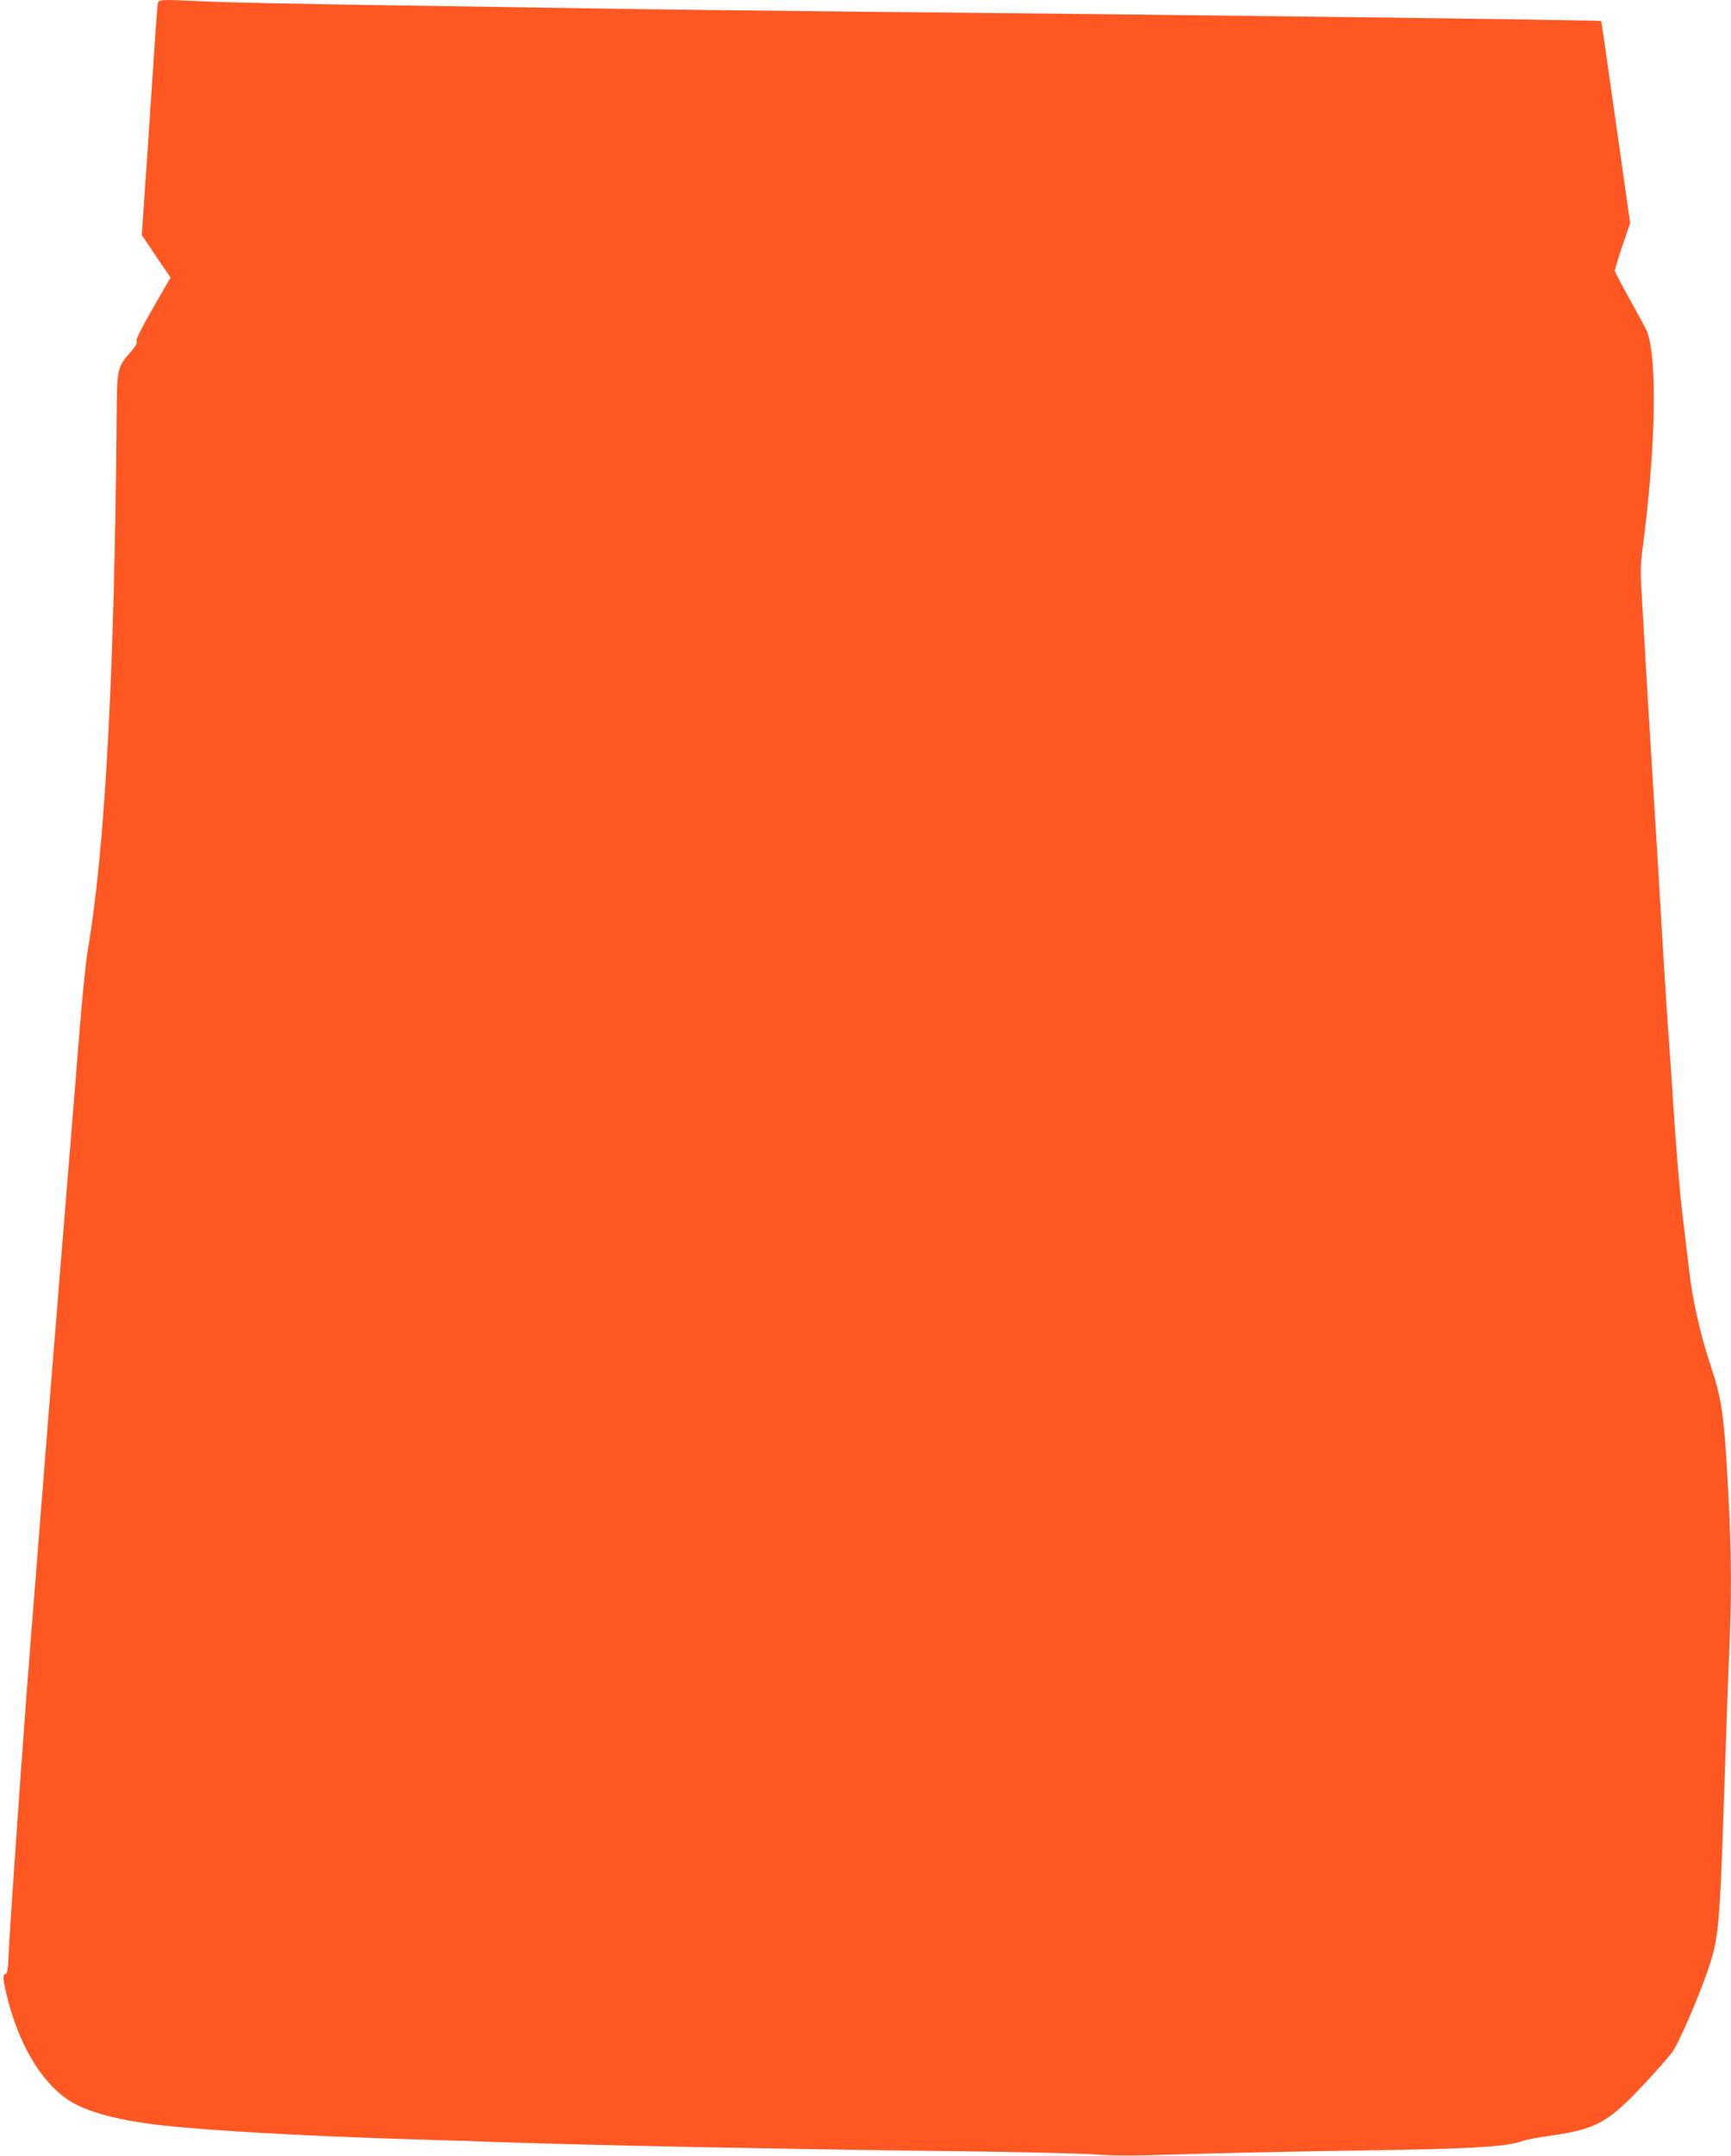 <?xml version="1.0" standalone="no"?>
<!DOCTYPE svg PUBLIC "-//W3C//DTD SVG 20010904//EN"
 "http://www.w3.org/TR/2001/REC-SVG-20010904/DTD/svg10.dtd">
<svg version="1.0" xmlns="http://www.w3.org/2000/svg"
 width="1028pt" height="1280pt" viewBox="0 0 1028 1280"
 preserveAspectRatio="xMidYMid meet">
<g transform="translate(0,1280) scale(0.1,-0.1)"
fill="#ff5722" stroke="none">
<path d="M936 12768 c-3 -18 -19 -247 -36 -508 -17 -261 -37 -560 -45 -665
l-13 -190 85 -127 86 -126 -106 -184 c-70 -122 -102 -187 -96 -194 7 -8 -4
-27 -31 -59 -85 -98 -85 -98 -87 -385 -14 -1559 -69 -2571 -173 -3180 -11 -63
-33 -288 -50 -500 -26 -331 -63 -780 -100 -1235 -5 -66 -14 -177 -20 -247 -5
-71 -15 -183 -20 -250 -26 -311 -162 -2035 -175 -2213 -48 -650 -96 -1350
-102 -1477 -5 -114 -9 -148 -20 -148 -20 0 -16 -37 16 -162 76 -291 224 -519
397 -610 110 -58 291 -102 519 -127 270 -30 826 -62 1430 -81 176 -5 457 -14
625 -20 578 -19 1667 -40 2495 -50 457 -5 900 -15 985 -21 118 -9 236 -9 490
0 184 6 641 16 1015 22 747 10 942 22 1041 59 13 5 87 19 163 30 271 39 341
78 553 304 76 81 151 167 169 192 41 60 146 301 204 465 75 217 77 236 110
1239 8 250 19 556 25 680 14 307 13 594 -5 915 -27 501 -36 565 -110 790 -58
174 -106 390 -124 555 -7 58 -21 175 -31 260 -11 85 -24 214 -30 285 -6 72
-13 157 -15 190 -3 33 -10 125 -15 205 -5 80 -14 208 -19 285 -6 77 -17 246
-26 375 -14 222 -21 329 -45 743 -6 94 -15 242 -20 327 -5 85 -14 232 -20 325
-6 94 -15 240 -20 325 -5 85 -14 238 -20 340 -6 102 -15 257 -20 345 -8 128
-8 182 4 270 79 601 90 1131 27 1298 -6 14 -51 98 -101 187 -49 88 -90 166
-90 173 0 7 20 73 45 147 l46 135 -51 360 c-109 770 -119 837 -122 840 -7 6
-2456 37 -4368 55 -597 6 -1328 15 -1625 20 -297 5 -877 14 -1290 20 -412 6
-850 15 -973 20 -331 15 -310 16 -316 -22z"/>
</g>
</svg>
